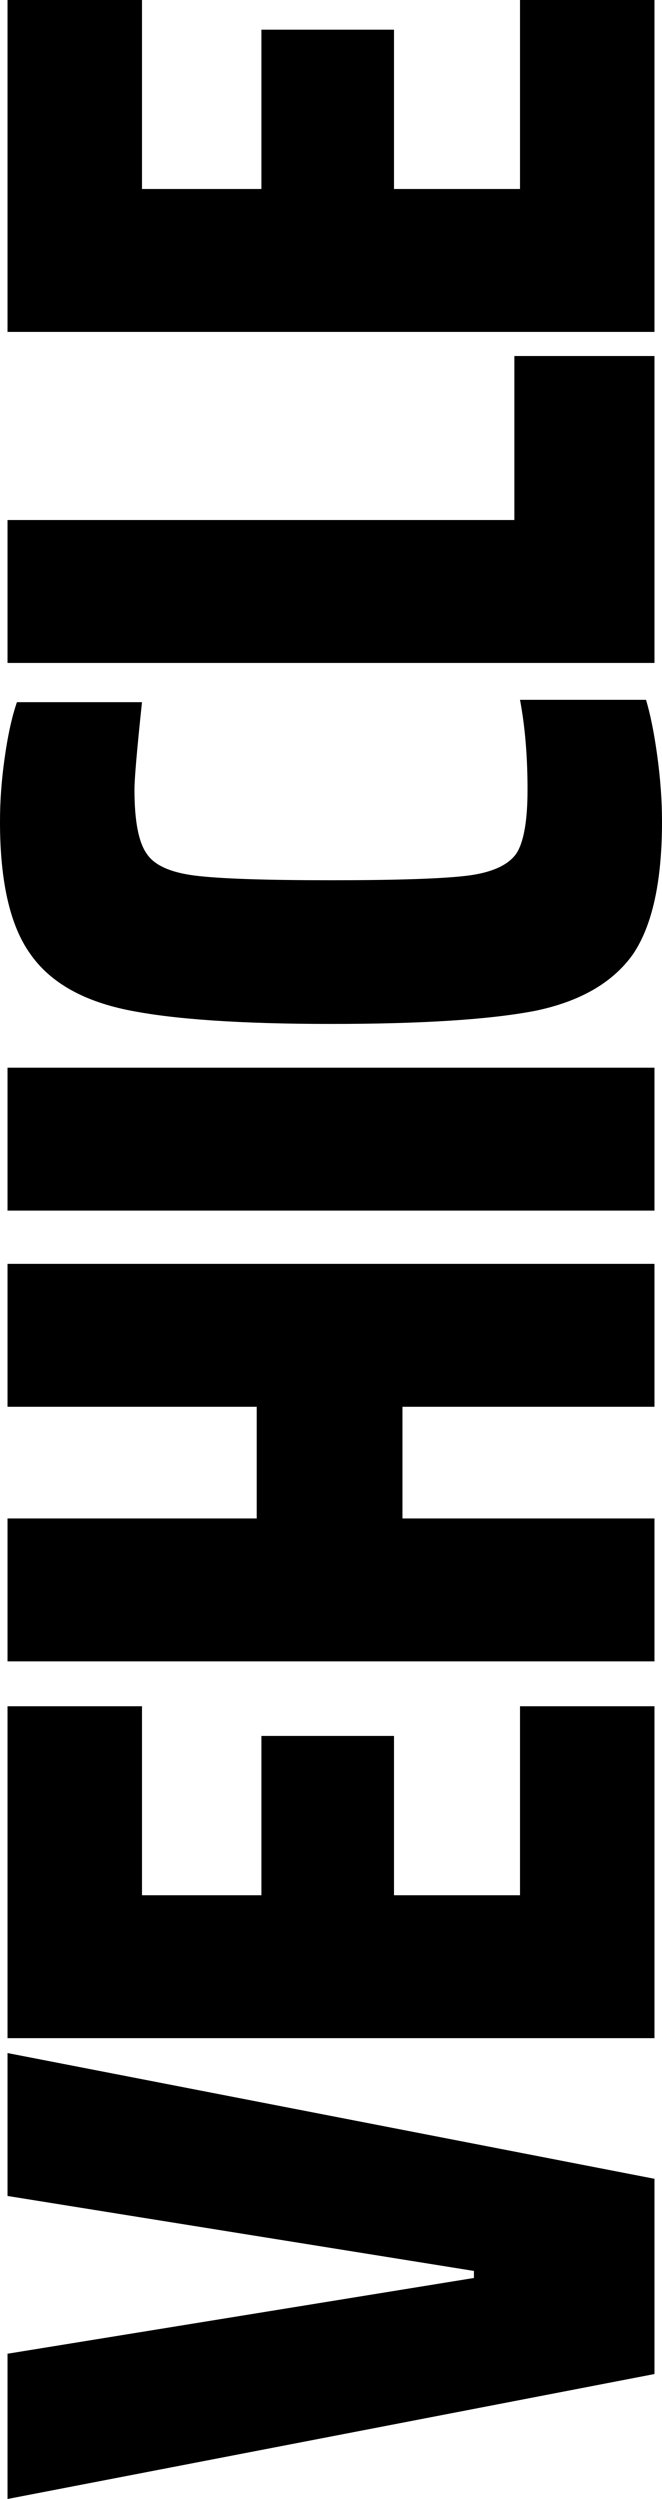 <svg width="212" height="800" viewBox="0 0 212 800" fill="none" xmlns="http://www.w3.org/2000/svg">
<path d="M209.591 106.256H2.409V-0H45.472V60.503H83.716V9.5H126.176V60.503H166.529V-0H209.591V106.256Z" fill="black"/>
<path d="M209.591 212.229H2.409V166.476H164.722V113.973H209.591V212.229Z" fill="black"/>
<path d="M206.881 224.038C208.286 228.705 209.491 234.705 210.494 242.039C211.498 249.372 212 256.373 212 263.04C212 282.208 208.888 296.375 202.665 305.542C196.241 314.543 185.902 320.543 171.648 323.543C157.193 326.377 135.311 327.793 106 327.793C76.89 327.793 55.108 326.293 40.653 323.293C26.199 320.293 15.86 314.293 9.636 305.292C3.212 296.292 0 282.208 0 263.04C0 256.373 0.502 249.539 1.506 242.539C2.509 235.372 3.814 229.455 5.42 224.788H45.472C43.865 239.955 43.062 249.289 43.062 252.789C43.062 262.79 44.367 269.624 46.977 273.29C49.386 276.957 54.506 279.291 62.335 280.291C70.165 281.291 84.72 281.791 106 281.791C127.481 281.791 142.136 281.291 149.966 280.291C157.595 279.291 162.714 276.957 165.324 273.29C167.733 269.624 168.938 262.79 168.938 252.789C168.938 242.122 168.134 232.538 166.528 224.038H206.881Z" fill="black"/>
<path d="M209.591 387.551H2.409V341.798H209.591V387.551Z" fill="black"/>
<path d="M209.591 450.351H128.886V486.103H209.591V531.856H2.409V486.103H82.21V450.351H2.409V404.599H209.591V450.351Z" fill="black"/>
<path d="M209.591 652.478H2.409V546.222H45.472V606.725H83.716V555.723H126.176V606.725H166.529V546.222H209.591V652.478Z" fill="black"/>
<path d="M209.591 759.998L2.409 800V753.497L151.773 729.246V726.996L2.409 702.995V657.242L209.591 697.494V759.998Z" fill="black"/>
</svg>

